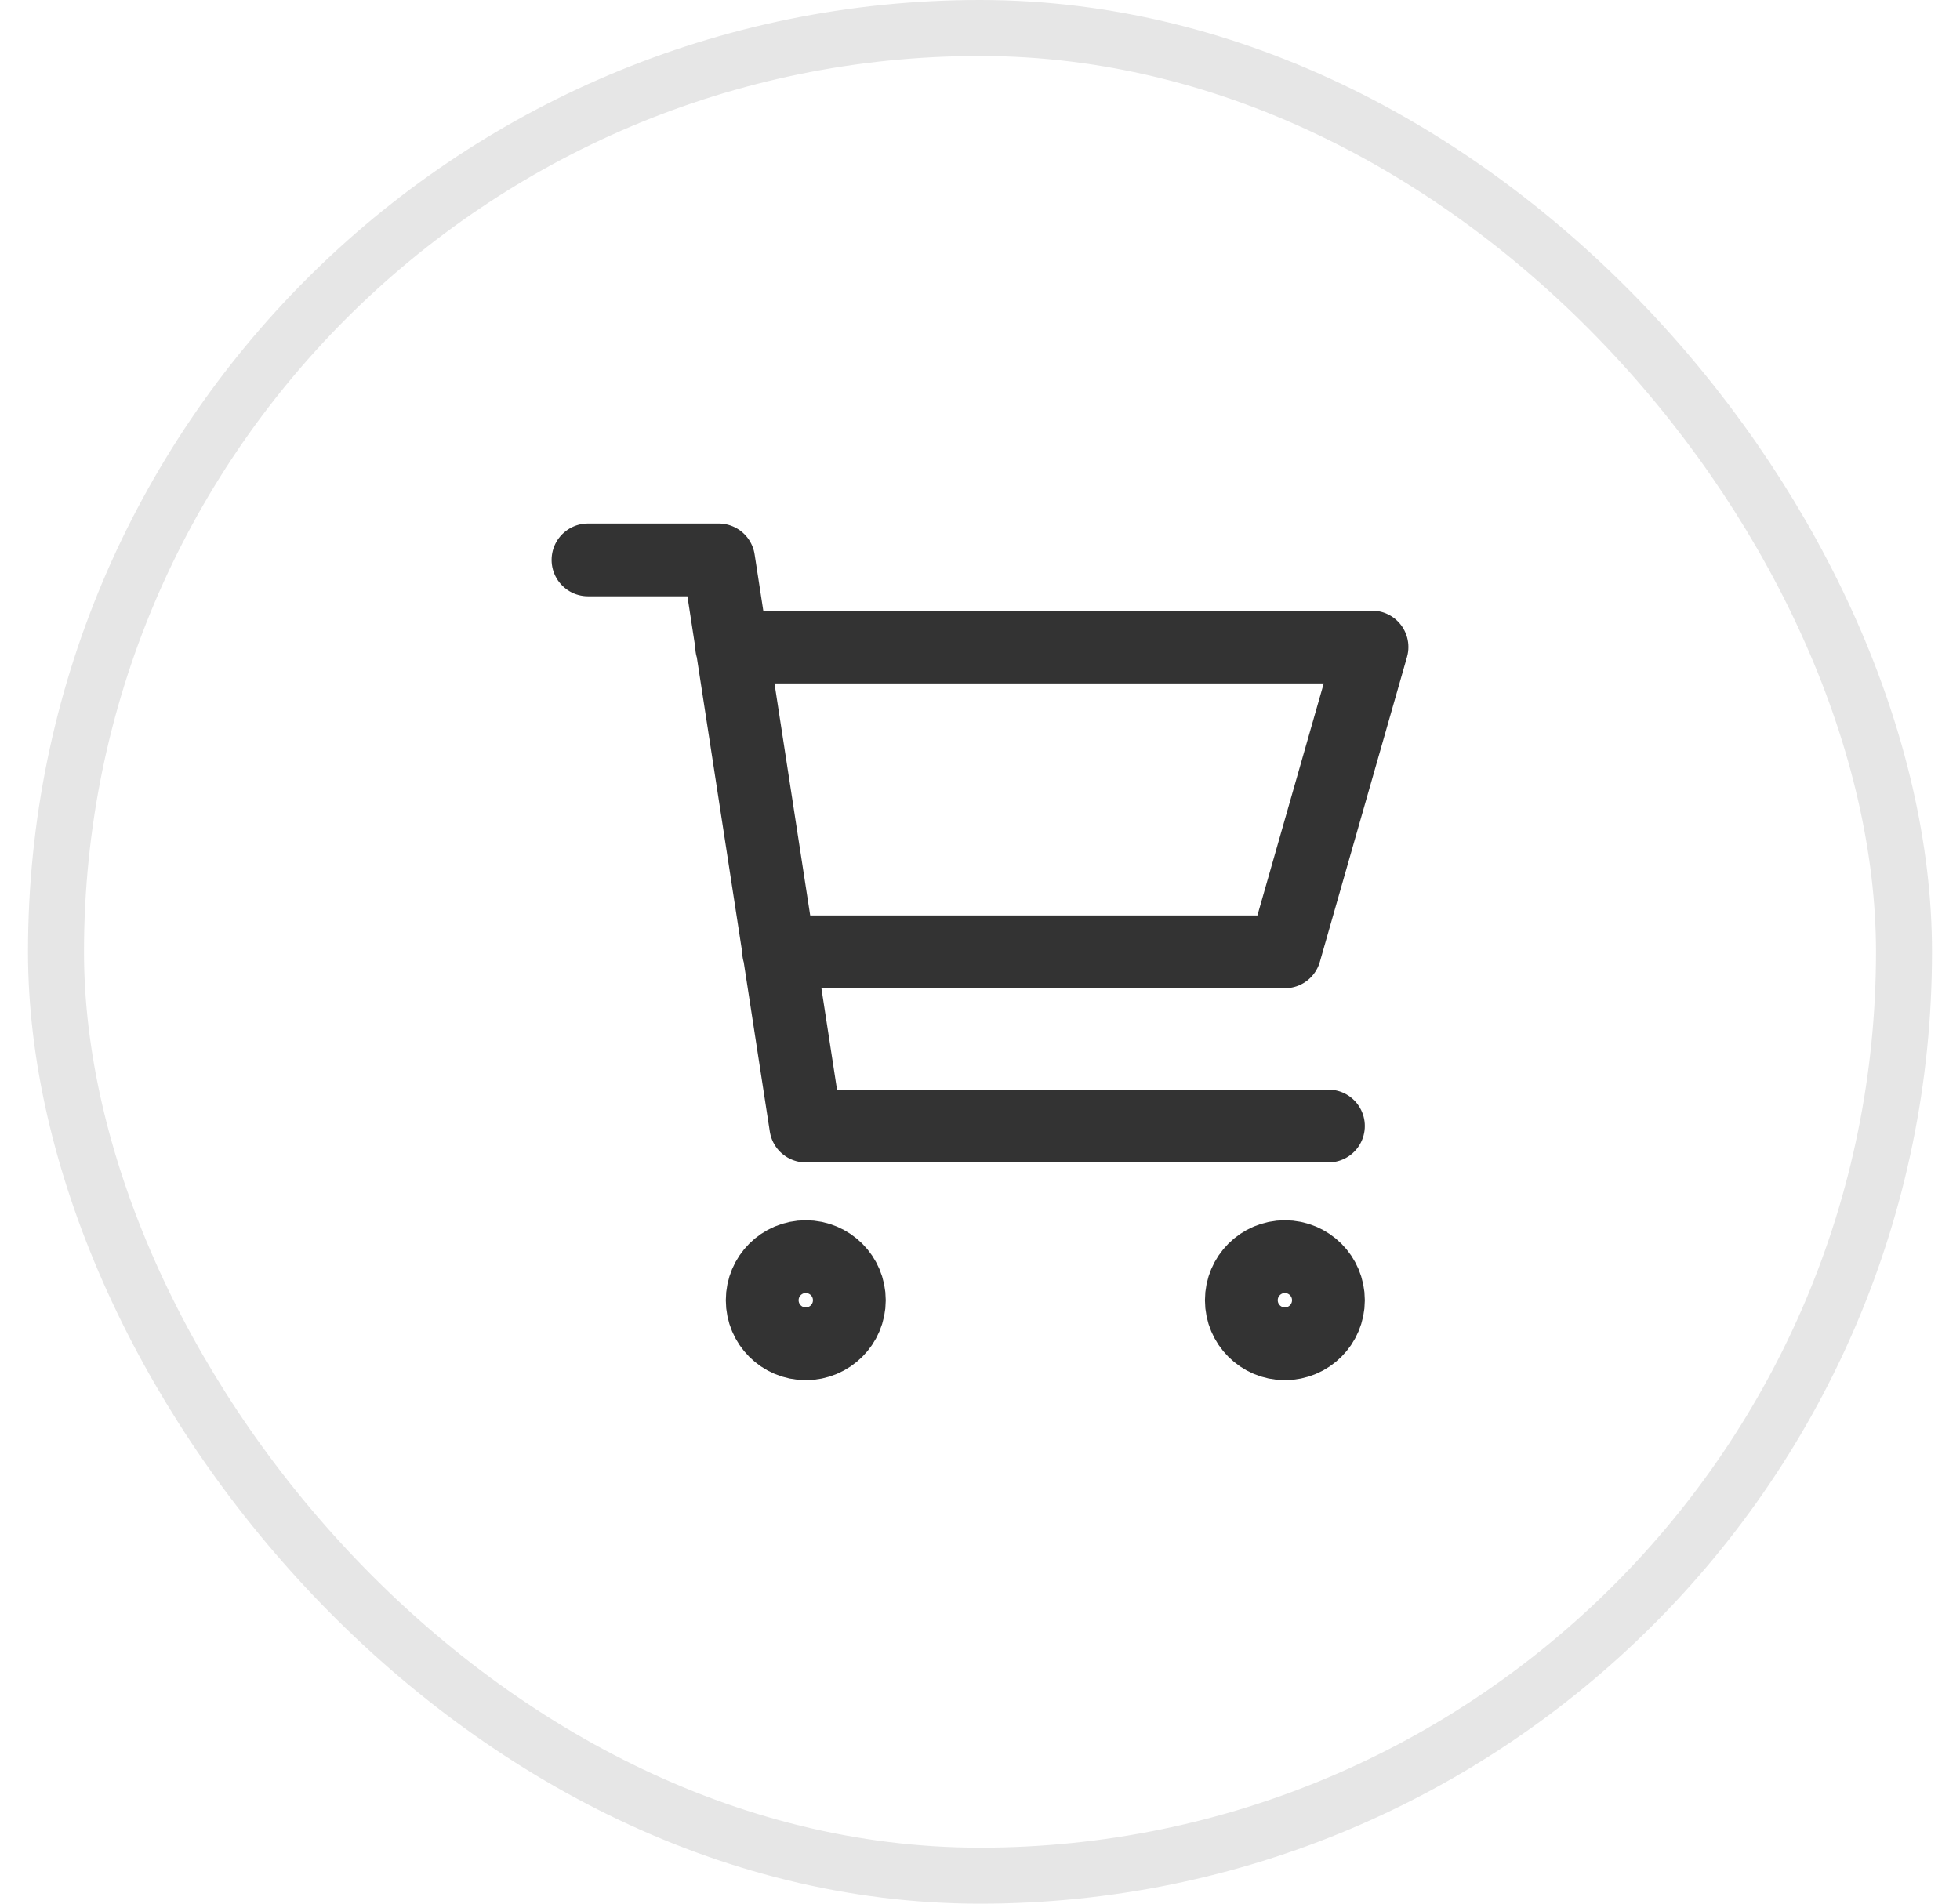 <svg width="35" height="34" viewBox="0 0 35 34" fill="none" xmlns="http://www.w3.org/2000/svg">
<rect x="1" y="0.5" width="33" height="33" rx="16.5" stroke="black" stroke-opacity="0.1"/>
<path d="M13.066 11.556H24.5L22.944 17H13.904M23.722 20.111H14.389L12.833 10H10.5M15.167 23.222C15.167 23.652 14.818 24 14.389 24C13.959 24 13.611 23.652 13.611 23.222C13.611 22.793 13.959 22.444 14.389 22.444C14.818 22.444 15.167 22.793 15.167 23.222ZM23.722 23.222C23.722 23.652 23.374 24 22.944 24C22.515 24 22.167 23.652 22.167 23.222C22.167 22.793 22.515 22.444 22.944 22.444C23.374 22.444 23.722 22.793 23.722 23.222Z" stroke="#333333" stroke-width="1.3" stroke-linecap="round" stroke-linejoin="round"/>
</svg>
